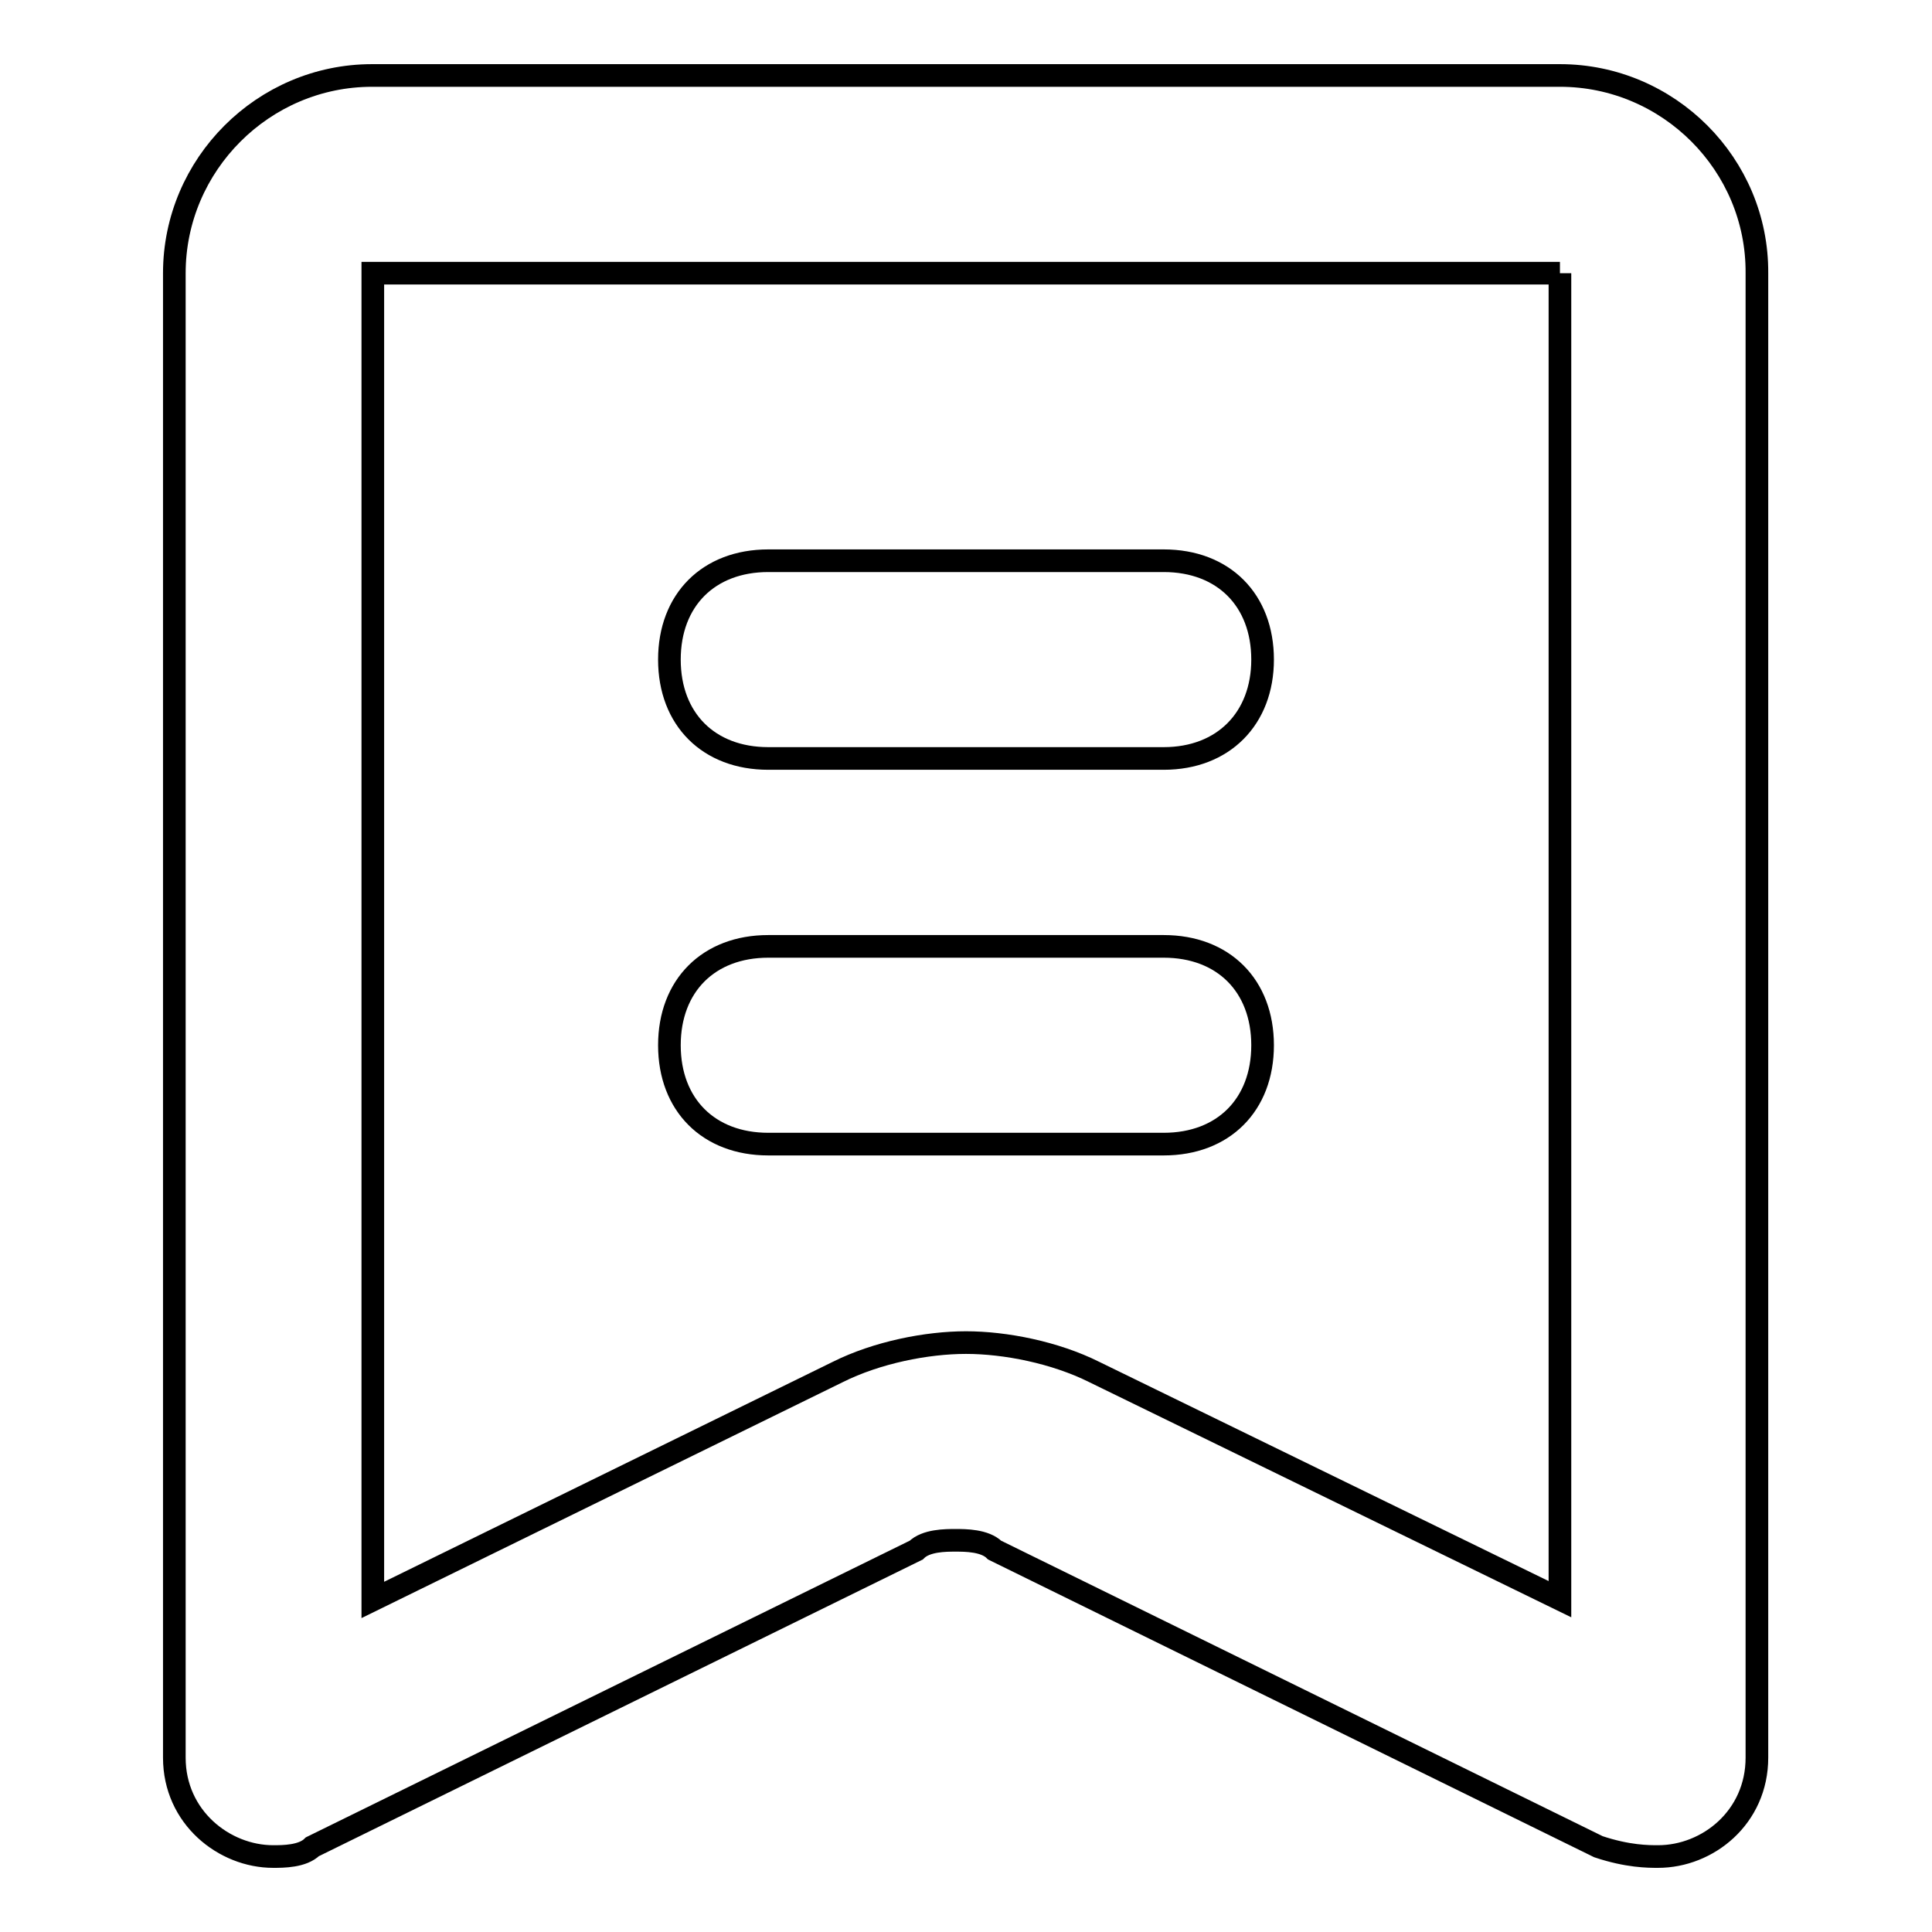<?xml version="1.0" encoding="utf-8"?>
<!-- Svg Vector Icons : http://www.onlinewebfonts.com/icon -->
<!DOCTYPE svg PUBLIC "-//W3C//DTD SVG 1.1//EN" "http://www.w3.org/Graphics/SVG/1.1/DTD/svg11.dtd">
<svg version="1.1" xmlns="http://www.w3.org/2000/svg" xmlns:xlink="http://www.w3.org/1999/xlink" x="0px" y="0px" viewBox="0 0 256 256" enable-background="new 0 0 256 256" xml:space="preserve">
<g> <path stroke-width="3" fill-opacity="0" stroke="#000000"  d="M154.2,100.5h-52.4c-7.9,0-13.1-5.2-13.1-13.1c0-7.9,5.2-13.1,13.1-13.1h52.4c7.9,0,13.1,5.2,13.1,13.1 C167.3,95.2,162.1,100.5,154.2,100.5z M154.2,151.6h-52.4c-7.9,0-13.1-5.2-13.1-13.1s5.2-13.1,13.1-13.1h52.4 c7.9,0,13.1,5.2,13.1,13.1S162.1,151.6,154.2,151.6z"/> <path stroke-width="3" fill-opacity="0" stroke="#000000"  d="M206.7,36.2v175.7L145,181.8c-5.2-2.6-11.8-3.9-17-3.9s-11.8,1.3-17,3.9l-61.6,30.2V36.2H206.7 M206.7,10 H49.3c-14.4,0-26.2,11.8-26.2,26.2v196.7c0,7.9,6.6,13.1,13.1,13.1c1.3,0,3.9,0,5.2-1.3l80-39.3c1.3-1.3,3.9-1.3,5.2-1.3 s3.9,0,5.2,1.3l80,39.3c3.9,1.3,6.6,1.3,7.9,1.3c6.6,0,13.1-5.2,13.1-13.1V36.2C232.9,21.8,221.1,10,206.7,10L206.7,10z"/></g>
</svg>